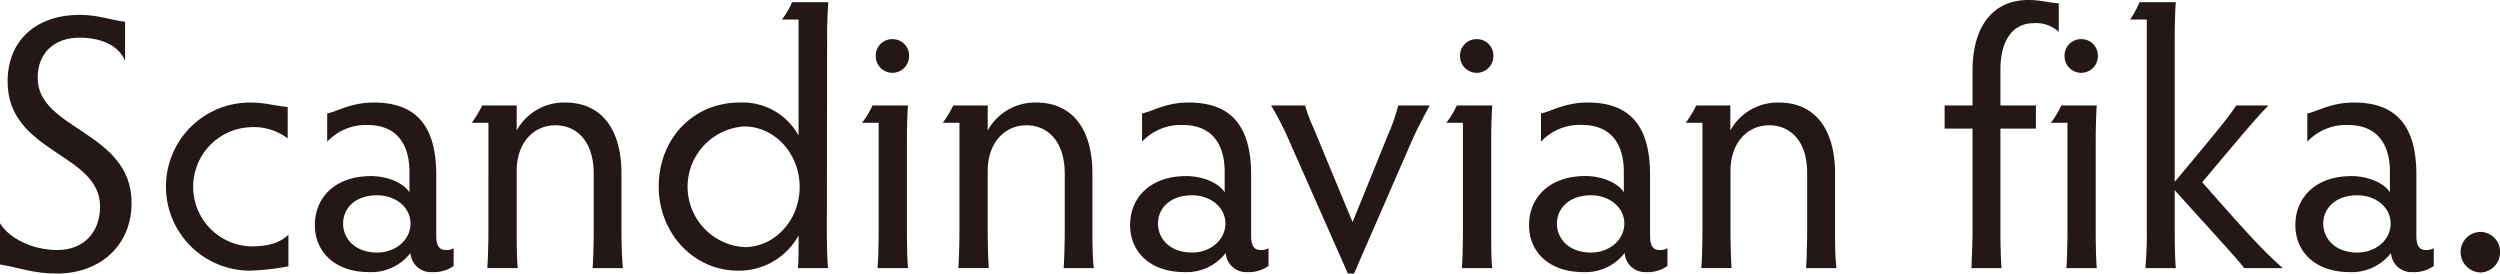 <svg id="レイヤー_1" data-name="レイヤー 1" xmlns="http://www.w3.org/2000/svg" viewBox="0 0 344.99 37.75"><defs><style>.cls-1{fill:#231815;}</style></defs><title>fika10_logo_eng_1</title><path class="cls-1" d="M152.38,386.71c0,5.75-4.2,9.75-10.35,9.75-3.25,0-5.21-.85-7.81-1.25v-5.7c1.25,2.1,4.5,3.7,7.91,3.7,3.7,0,5.9-2.5,5.9-6,0-7.4-12.76-7.35-12.76-17.25,0-5.85,4.15-9.2,9.91-9.2,2.6,0,4.2.7,6.3.95v5.4c-.9-2.2-3.4-3.2-6.3-3.2-3.36,0-5.76,2-5.76,5.55C139.42,376.66,152.38,376.81,152.38,386.71Z" transform="translate(-134.22 -358.71)"/><path class="cls-1" d="M168.82,392.71c2.5,0,4-.5,5.2-1.6v4.35a33.92,33.92,0,0,1-5.3.6,11.6,11.6,0,1,1,0-23.2c2.2,0,3.6.5,5.2.6v4.35a7.76,7.76,0,0,0-5.1-1.55,8.23,8.23,0,0,0,0,16.45Z" transform="translate(-134.22 -358.71)"/><path class="cls-1" d="M179.37,378.26v-3.9c1.4-.25,3.2-1.5,6.45-1.5,5.8,0,8.6,3.2,8.6,9.95v8.45c0,1.6.61,1.95,1.31,1.95a1.86,1.86,0,0,0,1.09-.25v2.45a4.68,4.68,0,0,1-2.95.85,2.81,2.81,0,0,1-3-2.65,6.81,6.81,0,0,1-5.7,2.65c-4.7,0-7.5-2.75-7.5-6.5s2.75-6.75,7.75-6.75c2.35,0,4.55,1,5.3,2.25v-2.85c0-3.55-1.55-6.45-5.8-6.45A7.31,7.31,0,0,0,179.37,378.26Zm6.9,15.3c2.55,0,4.6-1.75,4.6-4s-2.05-3.9-4.6-3.9c-3.05,0-4.7,1.8-4.7,3.9S183.22,393.56,186.27,393.56Z" transform="translate(-134.22 -358.71)"/><path class="cls-1" d="M210.87,376c-3.1,0-5.35,2.5-5.35,6.3v8.2c0,1.4,0,3.75.15,5.2h-4.2c.1-1.45.15-3.8.15-5.2V375.66h-2.3a17,17,0,0,0,1.45-2.4h4.75v3.45a7.46,7.46,0,0,1,6.7-3.85c4.86,0,7.76,3.5,7.76,9.8v7.85c0,1.4.05,3.75.2,5.2H216c.1-1.45.15-3.8.15-5.2v-7.9C216.13,378.06,213.67,376,210.87,376Z" transform="translate(-134.22 -358.71)"/><path class="cls-1" d="M248.32,390.56c0,2.1.06,3.85.16,5.15h-4.16c.1-.95.1-2.1.1-4.5a9.4,9.4,0,0,1-8.35,4.85c-6.2,0-10.95-5.25-10.95-11.6,0-6.55,4.7-11.6,11.15-11.6a8.81,8.81,0,0,1,8.15,4.55v-16h-2.3a10.71,10.71,0,0,0,1.4-2.4h5c-.1,1.6-.16,3.1-.16,4.45Zm-11.4-14.4a8.34,8.34,0,0,0,.05,16.65c4.2,0,7.6-3.75,7.6-8.3S241.17,376.16,236.92,376.16Z" transform="translate(-134.22 -358.71)"/><path class="cls-1" d="M259.37,390.51c0,1.85.05,4.2.15,5.2h-4.2c.1-1.1.15-3.45.15-5.2V375.66h-2.3a11.34,11.34,0,0,0,1.45-2.4h4.9c-.1,1.15-.15,3.3-.15,5.15Zm-2-26.4a2.27,2.27,0,0,1,2.3,2.35,2.3,2.3,0,0,1-4.6,0A2.27,2.27,0,0,1,257.37,364.11Z" transform="translate(-134.22 -358.71)"/><path class="cls-1" d="M275.87,376c-3.1,0-5.35,2.5-5.35,6.3v8.2c0,1.4.05,3.75.15,5.2h-4.2c.1-1.45.15-3.8.15-5.2V375.66h-2.3a17,17,0,0,0,1.45-2.4h4.75v3.45a7.46,7.46,0,0,1,6.7-3.85c4.85,0,7.75,3.5,7.75,9.8v7.85c0,1.4,0,3.75.2,5.2H281c.1-1.45.15-3.8.15-5.2v-7.9C281.12,378.06,278.67,376,275.87,376Z" transform="translate(-134.22 -358.71)"/><path class="cls-1" d="M291.82,378.26v-3.9c1.4-.25,3.2-1.5,6.45-1.5,5.8,0,8.6,3.2,8.6,9.95v8.45c0,1.6.6,1.95,1.3,1.95a1.89,1.89,0,0,0,1.1-.25v2.45a4.7,4.7,0,0,1-2.95.85,2.81,2.81,0,0,1-2.95-2.65,6.81,6.81,0,0,1-5.7,2.65c-4.7,0-7.5-2.75-7.5-6.5s2.75-6.75,7.75-6.75c2.35,0,4.55,1,5.3,2.25v-2.85c0-3.55-1.55-6.45-5.8-6.45A7.31,7.31,0,0,0,291.82,378.26Zm6.9,15.3c2.55,0,4.6-1.75,4.6-4s-2.05-3.9-4.6-3.9c-3.05,0-4.7,1.8-4.7,3.9S295.67,393.56,298.72,393.56Z" transform="translate(-134.22 -358.71)"/><path class="cls-1" d="M314.32,373.26a21.5,21.5,0,0,0,1.2,3.2l5.35,12.9,4.85-11.95a26.24,26.24,0,0,0,1.45-4.15h4.35c-.9,1.65-1.9,3.55-2.65,5.3l-7.8,17.9h-.85l-8-18.1a40.91,40.91,0,0,0-2.6-5.1Z" transform="translate(-134.22 -358.71)"/><path class="cls-1" d="M340,390.51c0,1.85,0,4.2.15,5.2h-4.2c.1-1.1.15-3.45.15-5.2V375.66h-2.3a11.34,11.34,0,0,0,1.45-2.4h4.9c-.1,1.15-.15,3.3-.15,5.15Zm-2-26.4a2.27,2.27,0,0,1,2.3,2.35,2.3,2.3,0,0,1-4.6,0A2.27,2.27,0,0,1,338,364.11Z" transform="translate(-134.22 -358.71)"/><path class="cls-1" d="M346.87,378.26v-3.9c1.4-.25,3.2-1.5,6.45-1.5,5.8,0,8.6,3.2,8.6,9.95v8.45c0,1.6.6,1.95,1.3,1.95a1.89,1.89,0,0,0,1.1-.25v2.45a4.7,4.7,0,0,1-2.95.85,2.81,2.81,0,0,1-2.95-2.65,6.81,6.81,0,0,1-5.7,2.65c-4.7,0-7.5-2.75-7.5-6.5S348,383,353,383c2.35,0,4.55,1,5.3,2.25v-2.85c0-3.55-1.55-6.45-5.8-6.45A7.31,7.31,0,0,0,346.87,378.26Zm6.9,15.3c2.55,0,4.6-1.75,4.6-4s-2.05-3.9-4.6-3.9c-3,0-4.7,1.8-4.7,3.9S350.72,393.56,353.77,393.56Z" transform="translate(-134.22 -358.71)"/><path class="cls-1" d="M378.37,376c-3.1,0-5.35,2.5-5.35,6.3v8.2c0,1.4.05,3.75.15,5.2H369c.1-1.45.15-3.8.15-5.2V375.66h-2.3a17,17,0,0,0,1.45-2.4H373v3.45a7.46,7.46,0,0,1,6.7-3.85c4.85,0,7.75,3.5,7.75,9.8v7.85c0,1.4,0,3.75.2,5.2h-4.2c.1-1.45.15-3.8.15-5.2v-7.9C383.62,378.06,381.17,376,378.37,376Z" transform="translate(-134.22 -358.71)"/><path class="cls-1" d="M402.57,373.26h3.85v-4.75c0-6.35,2.95-9.8,7.7-9.8,1.8,0,2.85.4,4.2.45v3.95a4.55,4.55,0,0,0-3.45-1.2c-2.9,0-4.6,2.35-4.6,6.45v4.9h4.9v3.2h-4.9v14.1c0,1.6.05,3.95.15,5.15h-4.15c.05-1.2.15-3.55.15-5.15v-14.1h-3.85Z" transform="translate(-134.22 -358.71)"/><path class="cls-1" d="M423.42,390.51c0,1.85.05,4.2.15,5.2h-4.2c.1-1.1.15-3.45.15-5.2V375.66h-2.3a11.34,11.34,0,0,0,1.45-2.4h4.9c-.1,1.15-.15,3.3-.15,5.15Zm-2-26.4a2.27,2.27,0,0,1,2.3,2.35,2.3,2.3,0,0,1-4.6,0A2.27,2.27,0,0,1,421.42,364.11Z" transform="translate(-134.22 -358.71)"/><path class="cls-1" d="M434.32,383.81c6.65-7.95,7.45-9,8.5-10.55h4.45c-1.35,1.35-3,3.25-9.15,10.6,6.9,7.85,8.35,9.35,11.1,11.85h-5.3c-1-1.3-2.6-3-9.6-10.75v5.6c0,1.8.05,4,.15,5.15h-4.2a51.42,51.42,0,0,0,.2-5.15V361.41h-2.3a14.14,14.14,0,0,0,1.3-2.4h5c-.1,1.15-.15,3.55-.15,5.15Z" transform="translate(-134.22 -358.71)"/><path class="cls-1" d="M452.62,378.26v-3.9c1.4-.25,3.2-1.5,6.45-1.5,5.8,0,8.6,3.2,8.6,9.95v8.45c0,1.6.6,1.95,1.3,1.95a1.89,1.89,0,0,0,1.1-.25v2.45a4.7,4.7,0,0,1-2.95.85,2.81,2.81,0,0,1-2.95-2.65,6.81,6.81,0,0,1-5.7,2.65c-4.7,0-7.5-2.75-7.5-6.5s2.75-6.75,7.75-6.75c2.35,0,4.55,1,5.3,2.25v-2.85c0-3.55-1.55-6.45-5.8-6.45A7.31,7.31,0,0,0,452.62,378.26Zm6.9,15.3c2.55,0,4.6-1.75,4.6-4s-2.05-3.9-4.6-3.9c-3,0-4.7,1.8-4.7,3.9S456.47,393.56,459.52,393.56Z" transform="translate(-134.22 -358.71)"/><path class="cls-1" d="M476.52,390.71a2.74,2.74,0,0,1,2.7,2.8,2.78,2.78,0,0,1-2.7,2.8,2.82,2.82,0,0,1-2.75-2.8A2.79,2.79,0,0,1,476.52,390.71Z" transform="translate(-134.22 -358.71)"/></svg>